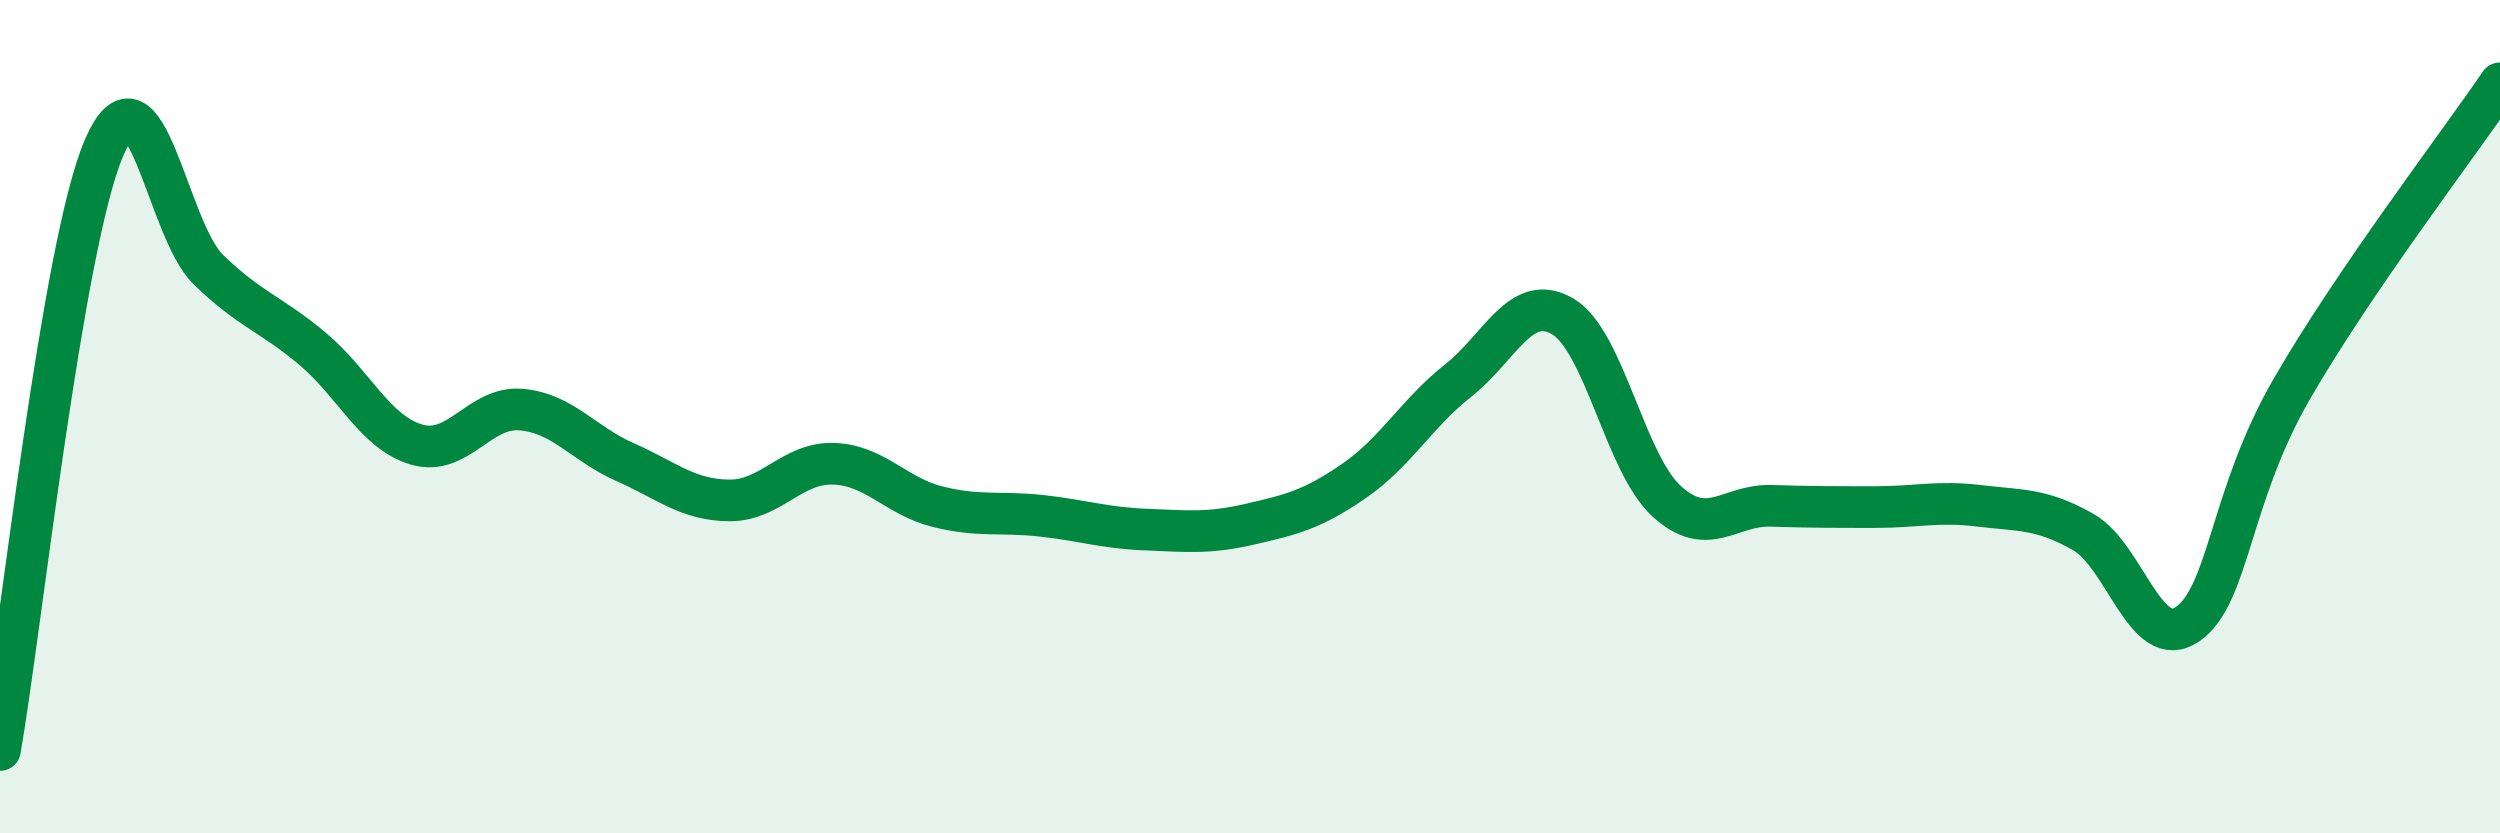 
    <svg width="60" height="20" viewBox="0 0 60 20" xmlns="http://www.w3.org/2000/svg">
      <path
        d="M 0,18 C 0.5,15.11 1.5,5.85 2.5,3.54 C 3.5,1.23 4,5.5 5,6.47 C 6,7.44 6.5,7.53 7.5,8.37 C 8.5,9.21 9,10.38 10,10.67 C 11,10.96 11.5,9.75 12.5,9.83 C 13.5,9.91 14,10.65 15,11.09 C 16,11.53 16.5,12 17.5,12.01 C 18.5,12.02 19,11.1 20,11.13 C 21,11.16 21.5,11.91 22.5,12.16 C 23.5,12.41 24,12.27 25,12.38 C 26,12.49 26.5,12.67 27.5,12.71 C 28.5,12.75 29,12.81 30,12.58 C 31,12.35 31.5,12.23 32.5,11.54 C 33.5,10.85 34,9.92 35,9.13 C 36,8.34 36.5,7.01 37.5,7.59 C 38.5,8.17 39,11.12 40,12.03 C 41,12.94 41.5,12.11 42.5,12.14 C 43.5,12.17 44,12.17 45,12.17 C 46,12.17 46.5,12.02 47.5,12.14 C 48.5,12.26 49,12.2 50,12.77 C 51,13.34 51.5,15.67 52.5,14.98 C 53.5,14.29 53.5,11.94 55,9.34 C 56.5,6.74 59,3.47 60,2L60 20L0 20Z"
        fill="#008740"
        opacity="0.1"
        stroke-linecap="round"
        stroke-linejoin="round"
      />
      <path
        d="M 0,18 C 0.5,15.11 1.5,5.85 2.5,3.54 C 3.5,1.23 4,5.5 5,6.47 C 6,7.44 6.5,7.53 7.5,8.37 C 8.5,9.21 9,10.38 10,10.67 C 11,10.96 11.5,9.75 12.5,9.83 C 13.5,9.91 14,10.65 15,11.09 C 16,11.53 16.5,12 17.5,12.01 C 18.5,12.02 19,11.1 20,11.13 C 21,11.16 21.5,11.91 22.5,12.16 C 23.5,12.41 24,12.27 25,12.38 C 26,12.49 26.5,12.67 27.5,12.71 C 28.5,12.75 29,12.81 30,12.58 C 31,12.35 31.5,12.23 32.5,11.54 C 33.5,10.85 34,9.92 35,9.13 C 36,8.34 36.5,7.01 37.5,7.59 C 38.5,8.17 39,11.12 40,12.03 C 41,12.94 41.5,12.11 42.5,12.14 C 43.5,12.17 44,12.17 45,12.17 C 46,12.17 46.5,12.02 47.5,12.14 C 48.5,12.26 49,12.2 50,12.77 C 51,13.34 51.5,15.67 52.5,14.98 C 53.5,14.29 53.5,11.94 55,9.34 C 56.5,6.74 59,3.47 60,2"
        stroke="#008740"
        stroke-width="1"
        fill="none"
        stroke-linecap="round"
        stroke-linejoin="round"
      />
    </svg>
  